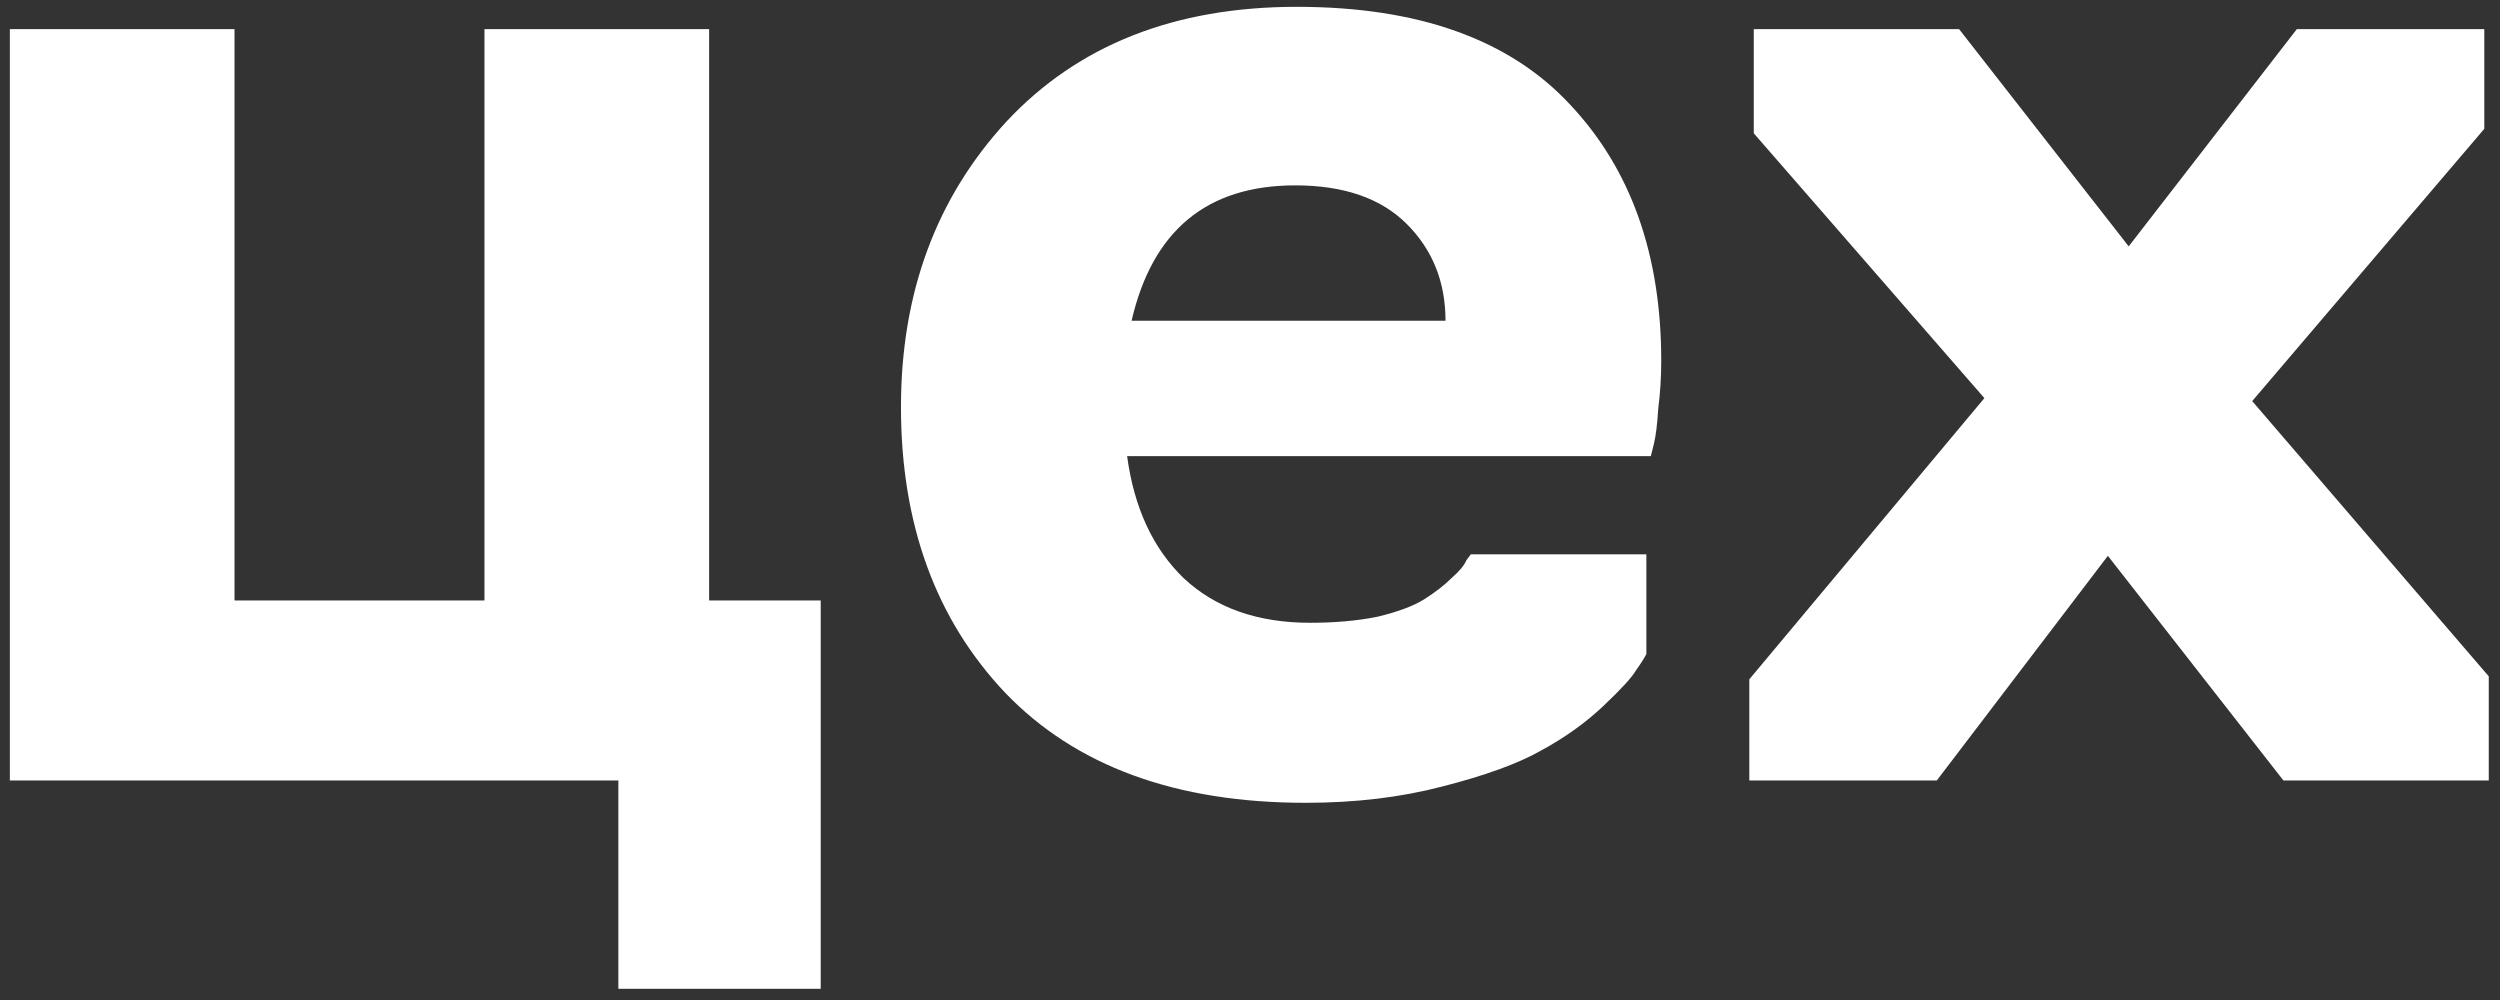 <?xml version="1.0" encoding="UTF-8"?> <svg xmlns="http://www.w3.org/2000/svg" width="205" height="82" viewBox="0 0 205 82" fill="none"><rect x="0" y="0" width="205" height="82" fill="#333333" stroke="none"/> <path d="M67.298 81.08H50.706V64H0.808V2.39H19.23V49.238H39.726V2.39H58.148V49.238H67.298V81.08ZM107.064 65.83C96.41 65.83 88.195 62.821 82.42 56.802C76.727 50.783 73.88 42.975 73.88 33.378C73.88 24.025 76.768 16.217 82.542 9.954C88.398 3.691 96.328 0.56 106.332 0.56C116.336 0.56 123.819 3.244 128.78 8.612C133.742 13.899 136.222 20.893 136.222 29.596C136.222 30.897 136.141 32.199 135.978 33.5C135.897 34.801 135.775 35.777 135.612 36.428L135.368 37.404H92.424C92.994 41.633 94.539 44.968 97.06 47.408C99.663 49.848 103.12 51.068 107.43 51.068C109.464 51.068 111.294 50.905 112.92 50.58C114.628 50.173 115.93 49.685 116.824 49.116C117.719 48.547 118.451 47.977 119.02 47.408C119.671 46.839 120.078 46.351 120.24 45.944L120.606 45.456H135.002V53.63C134.84 53.955 134.555 54.403 134.148 54.972C133.823 55.541 132.928 56.517 131.464 57.9C130 59.283 128.292 60.503 126.34 61.56C124.47 62.617 121.786 63.593 118.288 64.488C114.872 65.383 111.131 65.83 107.064 65.83ZM92.79 26.302H118.532C118.532 23.13 117.475 20.487 115.36 18.372C113.246 16.257 110.196 15.2 106.21 15.2C98.972 15.2 94.498 18.901 92.79 26.302ZM158.816 64H143.444V55.704L162.72 32.646L143.81 10.93V2.39H160.646L174.554 20.202L188.34 2.39H203.712V10.564L184.68 32.89L204.078 55.46V64H187.242L172.846 45.578L158.816 64Z" fill="white"></path> </svg> 